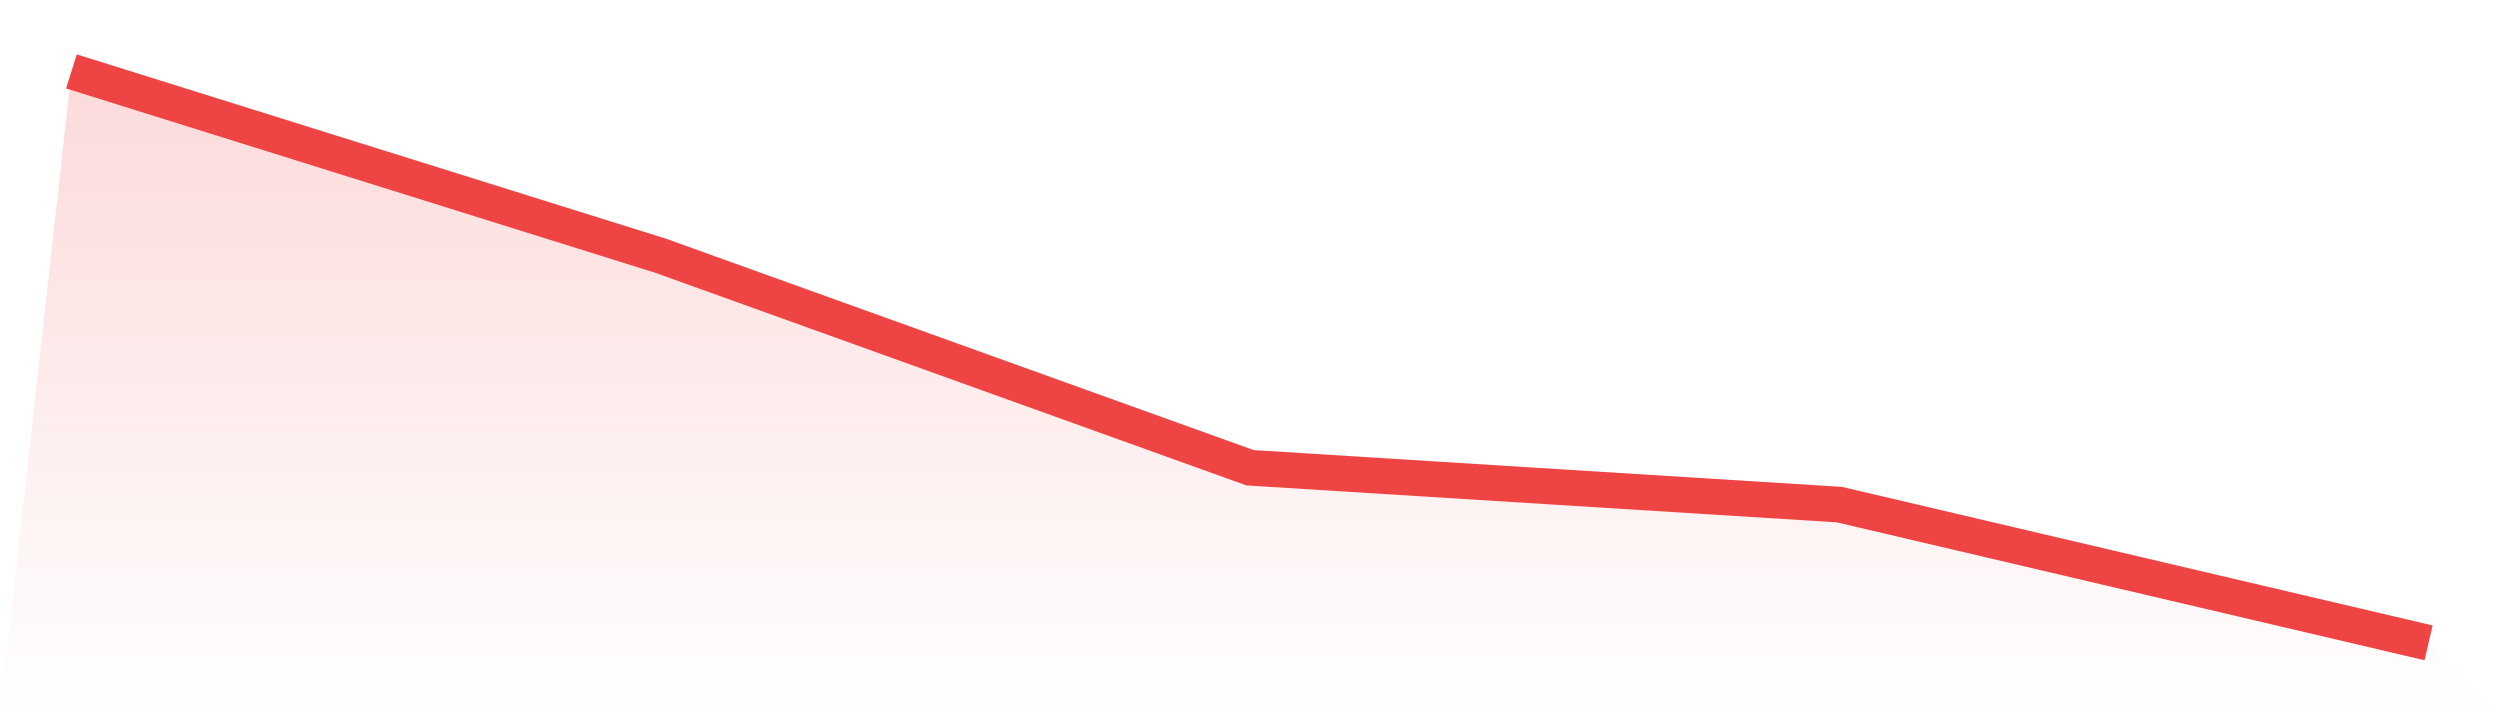 <svg viewBox="0 0 140 40" xmlns="http://www.w3.org/2000/svg">
<defs>
<linearGradient id="gradient" x1="0" x2="0" y1="0" y2="1">
<stop offset="0%" stop-color="#ef4444" stop-opacity="0.2"/>
<stop offset="100%" stop-color="#ef4444" stop-opacity="0"/>
</linearGradient>
</defs>
<path d="M4,4 L4,4 L37,14.323 L70,26.194 L103,28.258 L136,36 L140,40 L0,40 z" fill="url(#gradient)"/>
<path d="M4,4 L4,4 L37,14.323 L70,26.194 L103,28.258 L136,36" fill="none" stroke="#ef4444" stroke-width="2"/>
</svg>